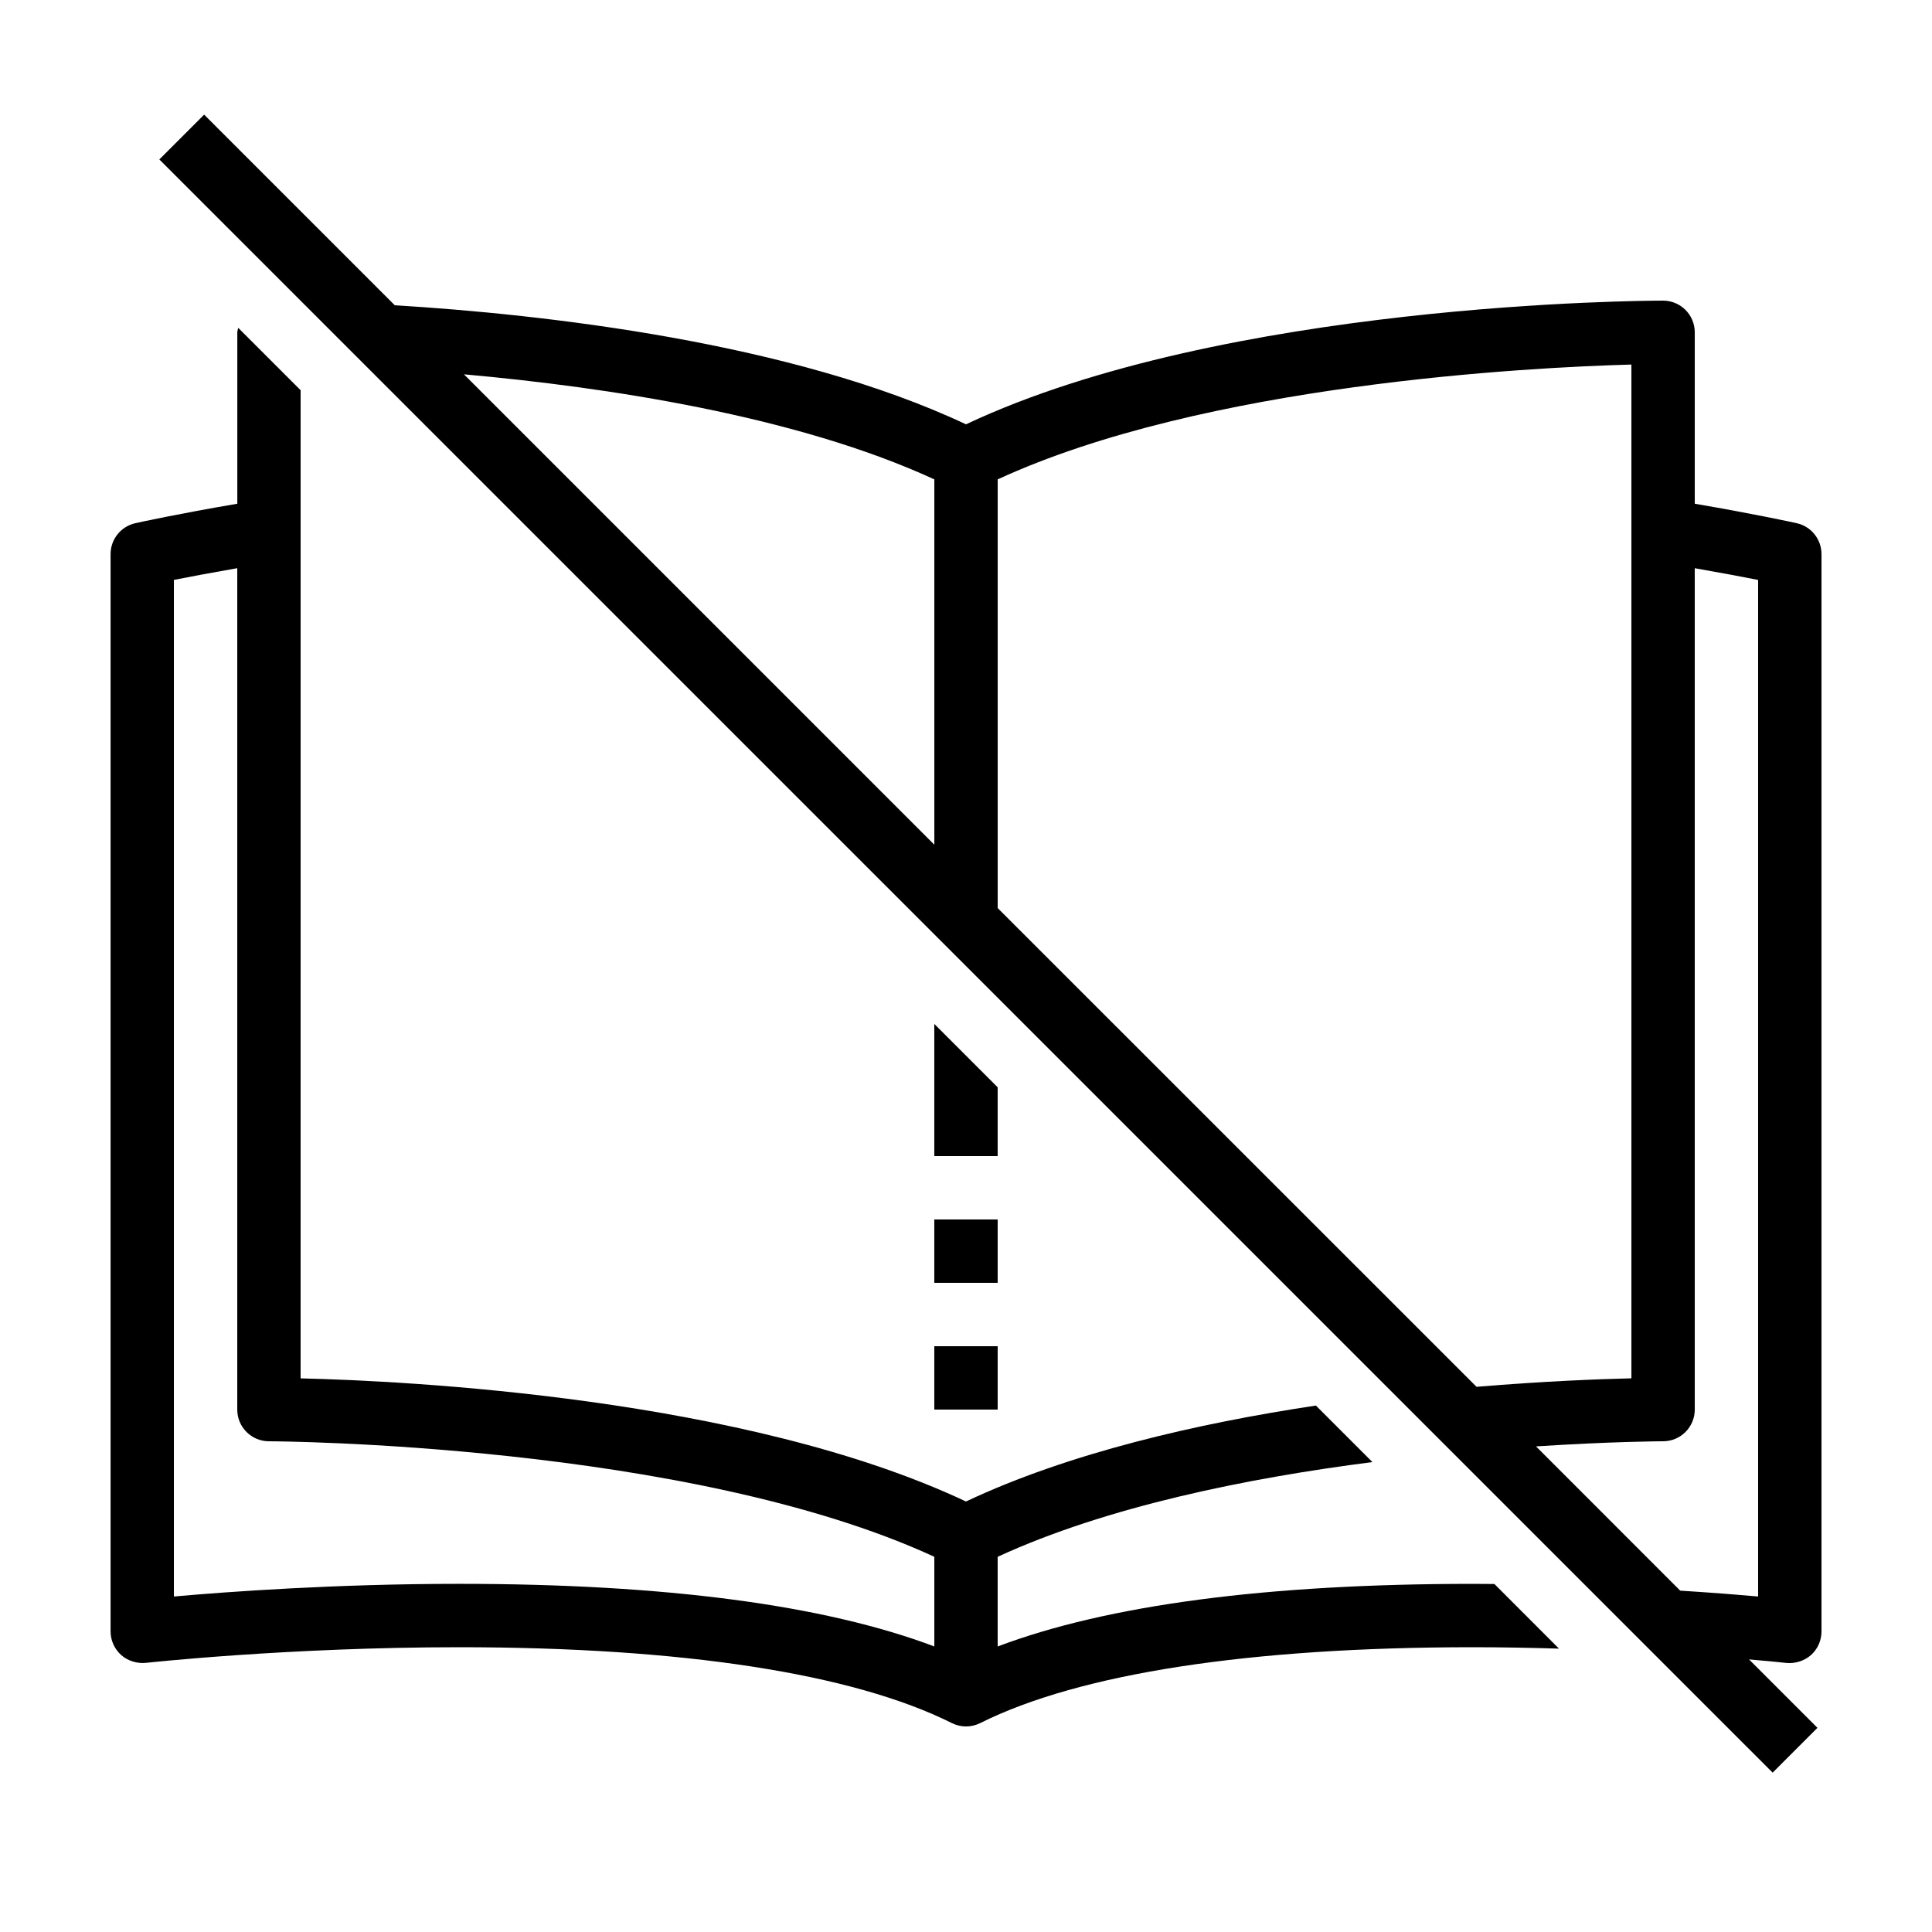 <?xml version="1.0" encoding="UTF-8"?>
<!-- Uploaded to: SVG Repo, www.svgrepo.com, Generator: SVG Repo Mixer Tools -->
<svg fill="#000000" width="800px" height="800px" version="1.1" viewBox="144 144 512 512" xmlns="http://www.w3.org/2000/svg">
 <g>
  <path d="m182.61 584.68c0.371-0.035 37.922-4.148 83.043-4.148 59.129 0 104.29 6.953 130.59 20.102 1.176 0.586 2.469 0.891 3.762 0.891 1.293 0 2.57-0.301 3.762-0.891 26.301-13.148 71.473-20.102 130.59-20.102 7.945 0 15.5 0.152 22.789 0.371l-17.113-17.129c-1.898 0-3.762-0.035-5.691-0.035-54.496 0-96.766 5.574-125.95 16.594v-23.762c28.852-13.316 66.25-20.875 99.316-25.105l-14.98-14.98c-31.453 4.734-65.445 12.562-92.734 25.426-58.594-27.625-148.44-31.977-176.33-32.629l0.004-261.87-16.543-16.543c-0.051 0.406-0.234 0.773-0.234 1.195v45.426c-15.754 2.688-25.965 4.922-27.004 5.156-3.844 0.855-6.582 4.266-6.582 8.195v285.49c0 2.383 1.023 4.668 2.805 6.266 1.762 1.578 4.266 2.301 6.516 2.082zm7.473-287c3.965-0.789 9.875-1.898 16.793-3.106v222.98c0 4.637 3.762 8.398 8.398 8.398 1.109 0 111.02 0.469 176.33 30.613v23.762c-29.188-11.016-71.457-16.594-125.95-16.594-32.629 0-61.398 2.098-75.57 3.359z"/>
  <path d="m408.39 450.38v-18.238l-16.793-16.793v35.031z"/>
  <path d="m391.6 467.17h16.793v16.793h-16.793z"/>
  <path d="m391.6 500.76h16.793v16.793h-16.793z"/>
  <path d="m613.77 613.77 11.875-11.875-18.137-18.137c6.012 0.52 9.789 0.922 9.91 0.941 2.215 0.219 4.719-0.504 6.516-2.098 1.793-1.598 2.781-3.883 2.781-6.266v-285.49c0-3.93-2.738-7.356-6.582-8.195-1.059-0.234-11.25-2.469-27.004-5.156v-45.426c0-4.637-3.762-8.398-8.398-8.398-4.805 0-116.18 0.453-184.73 32.781-46.301-21.816-112-29.152-151.38-31.555l-50.516-50.516-11.875 11.875zm-346.82-370.57c37.633 3.375 88.082 10.965 124.66 27.844v96.816zm141.45 141.45v-113.61c54.781-25.273 140.88-29.691 167.94-30.43v268.66c-8.648 0.203-23.293 0.773-41.043 2.25zm142.66 142.66c19.883-1.293 33.27-1.359 33.672-1.359 4.637 0 8.398-3.762 8.398-8.398l-0.004-222.97c6.918 1.211 12.832 2.316 16.793 3.106v269.4c-5.121-0.453-12.207-1.023-20.641-1.547z"/>
 </g>
</svg>